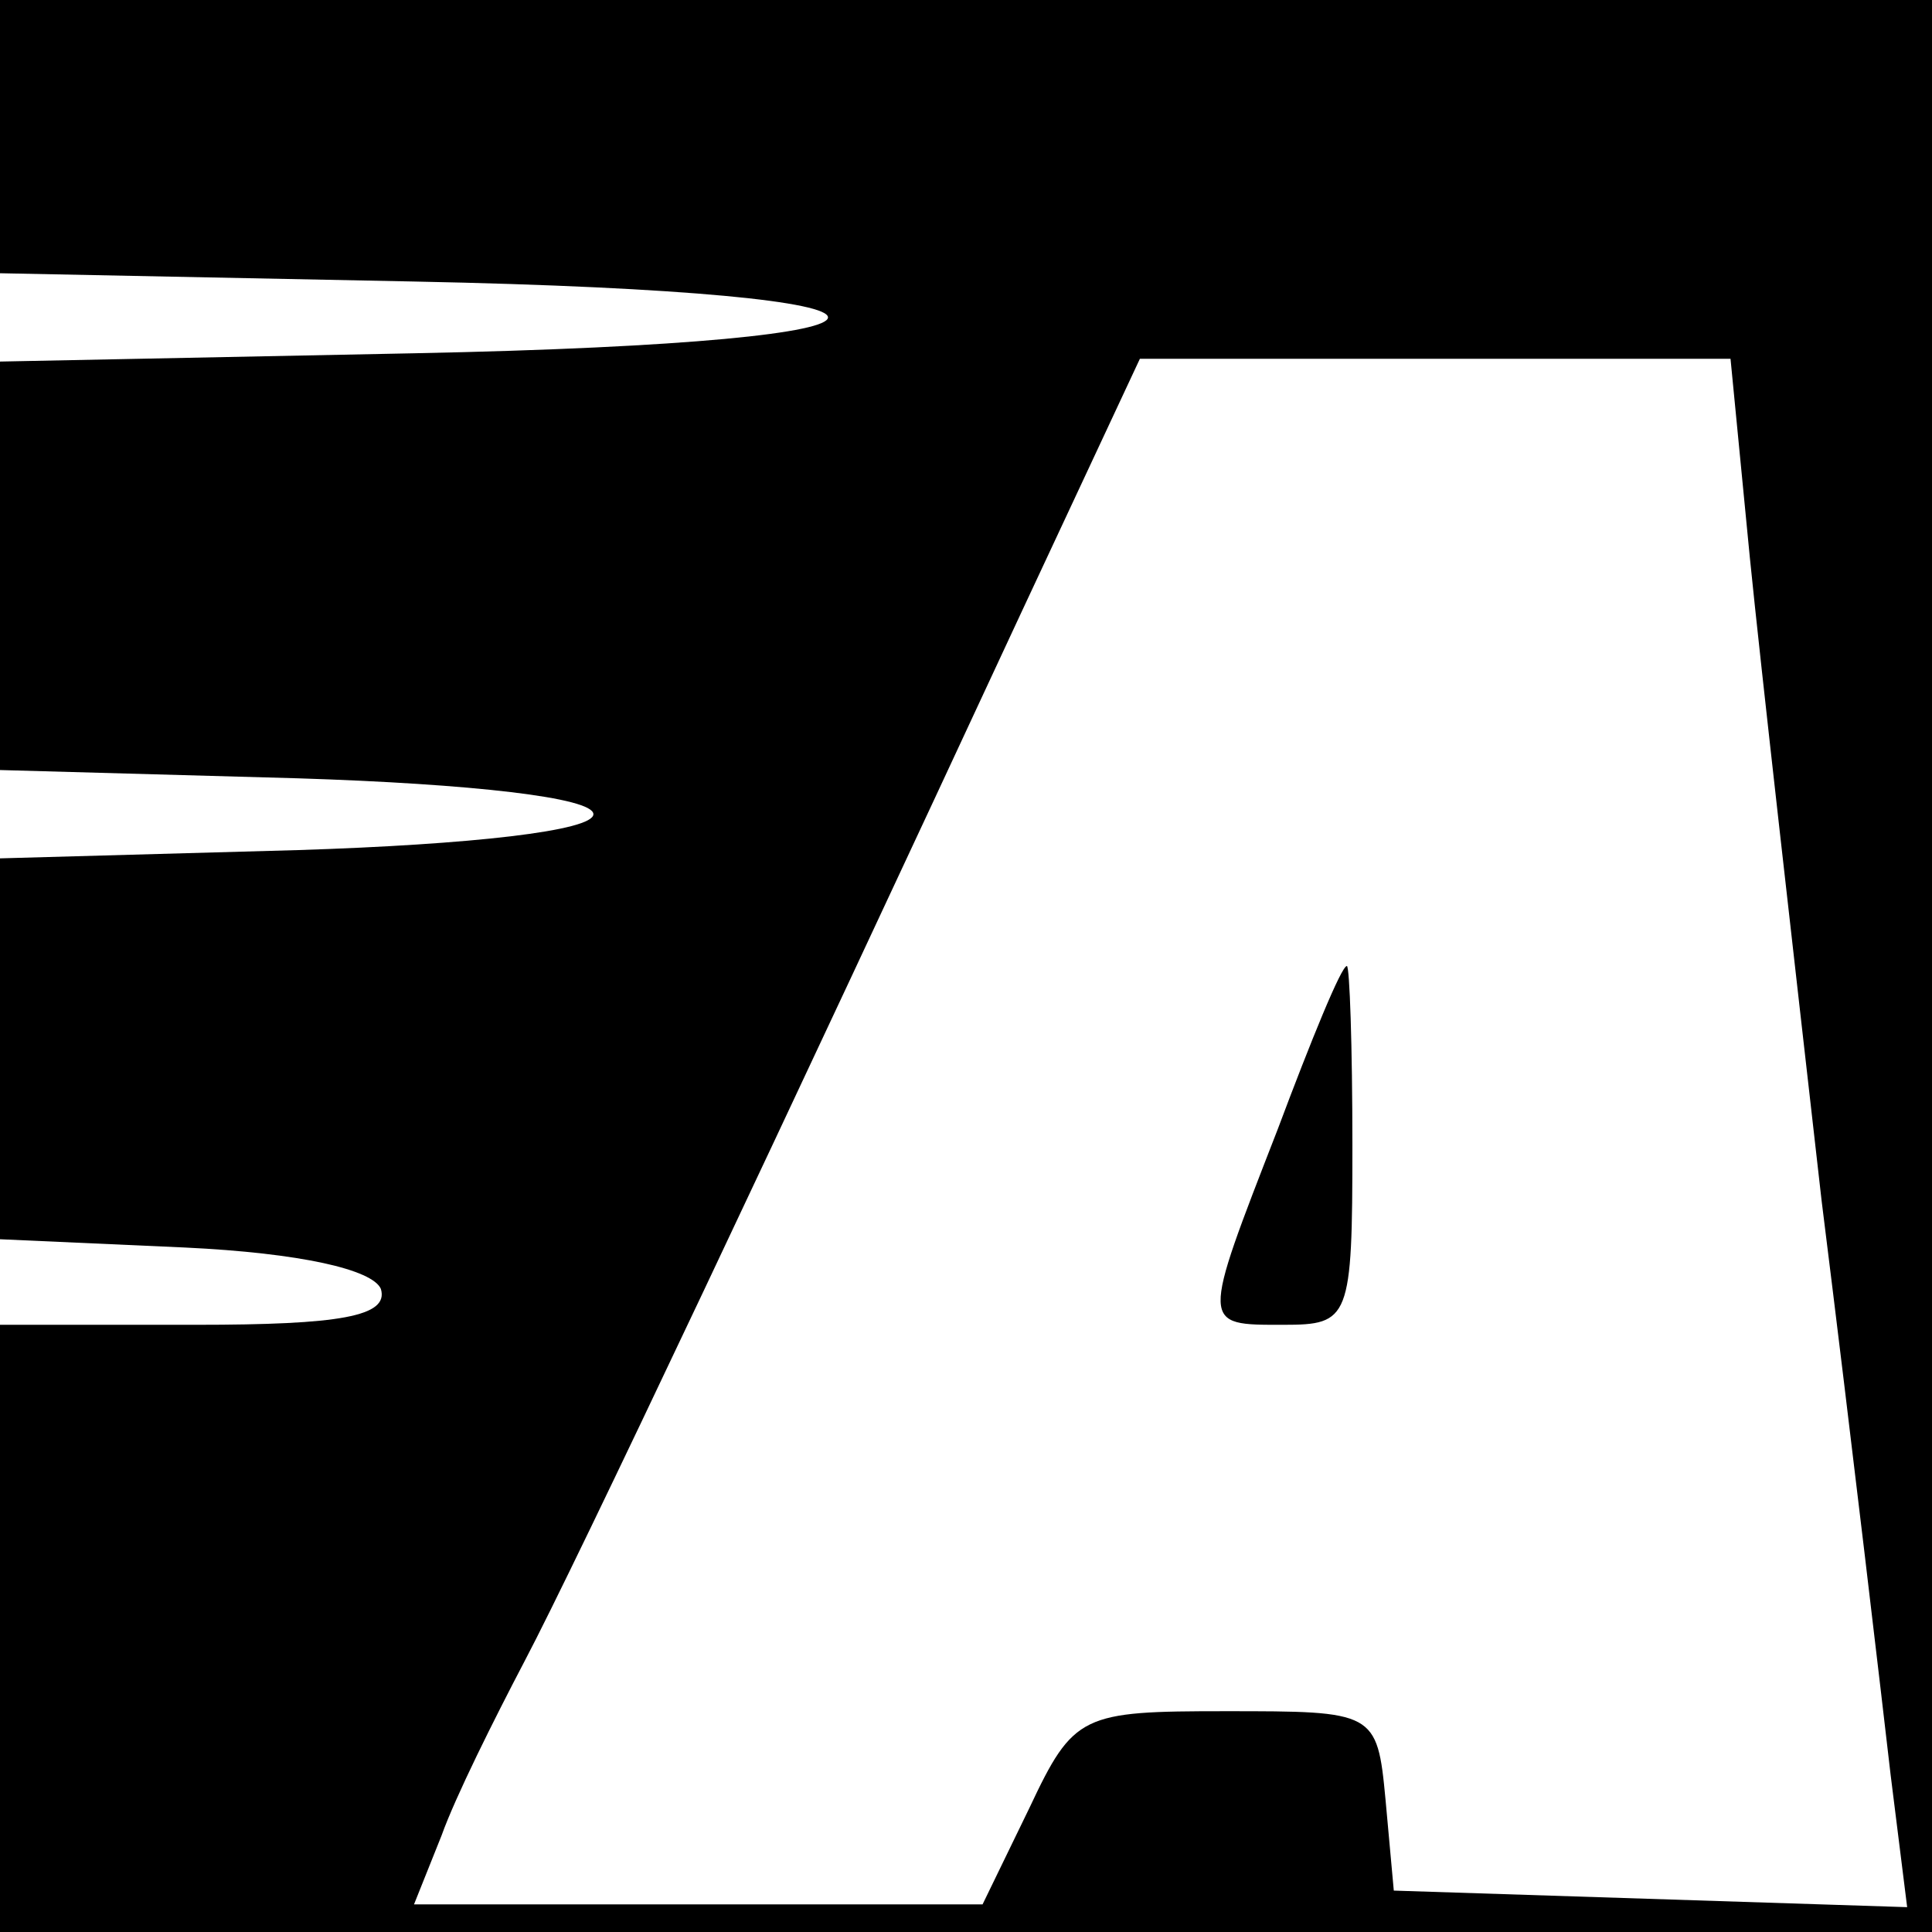 <svg version="1" xmlns="http://www.w3.org/2000/svg" width="93.333" height="93.333" viewBox="0 0 70 70"><path d="M0 5v4.9l15 .3c20 .4 20 2.2 0 2.6l-15 .3v14.8l10.8.3c6.3.2 10.7.7 10.7 1.3 0 .6-4.4 1.1-10.7 1.3L0 31.1v13.8l6.7.3c4.2.2 6.8.8 7.1 1.5.3 1-1.5 1.3-6.7 1.3H0v22h70V0H0v5zm63.4 15.2c.4 4 1.6 14.5 2.6 23.3 1.1 8.8 2.2 18.2 2.5 20.8l.6 4.8-9.3-.3-9.3-.3-.3-3.3c-.3-3.2-.4-3.2-5.8-3.2-5.2 0-5.5.1-7.1 3.5L35.6 69H15l1-2.5c.5-1.4 1.9-4.2 3-6.3 1.9-3.6 9.4-19.5 18-38l4.3-9.2h21.4l.7 7.2z"/><path d="M46.3 40.9c-2.8 7.2-2.8 7.1.2 7.1 2.4 0 2.5-.2 2.5-6.5 0-3.6-.1-6.5-.2-6.5-.2 0-1.3 2.7-2.5 5.9z"/></svg>
